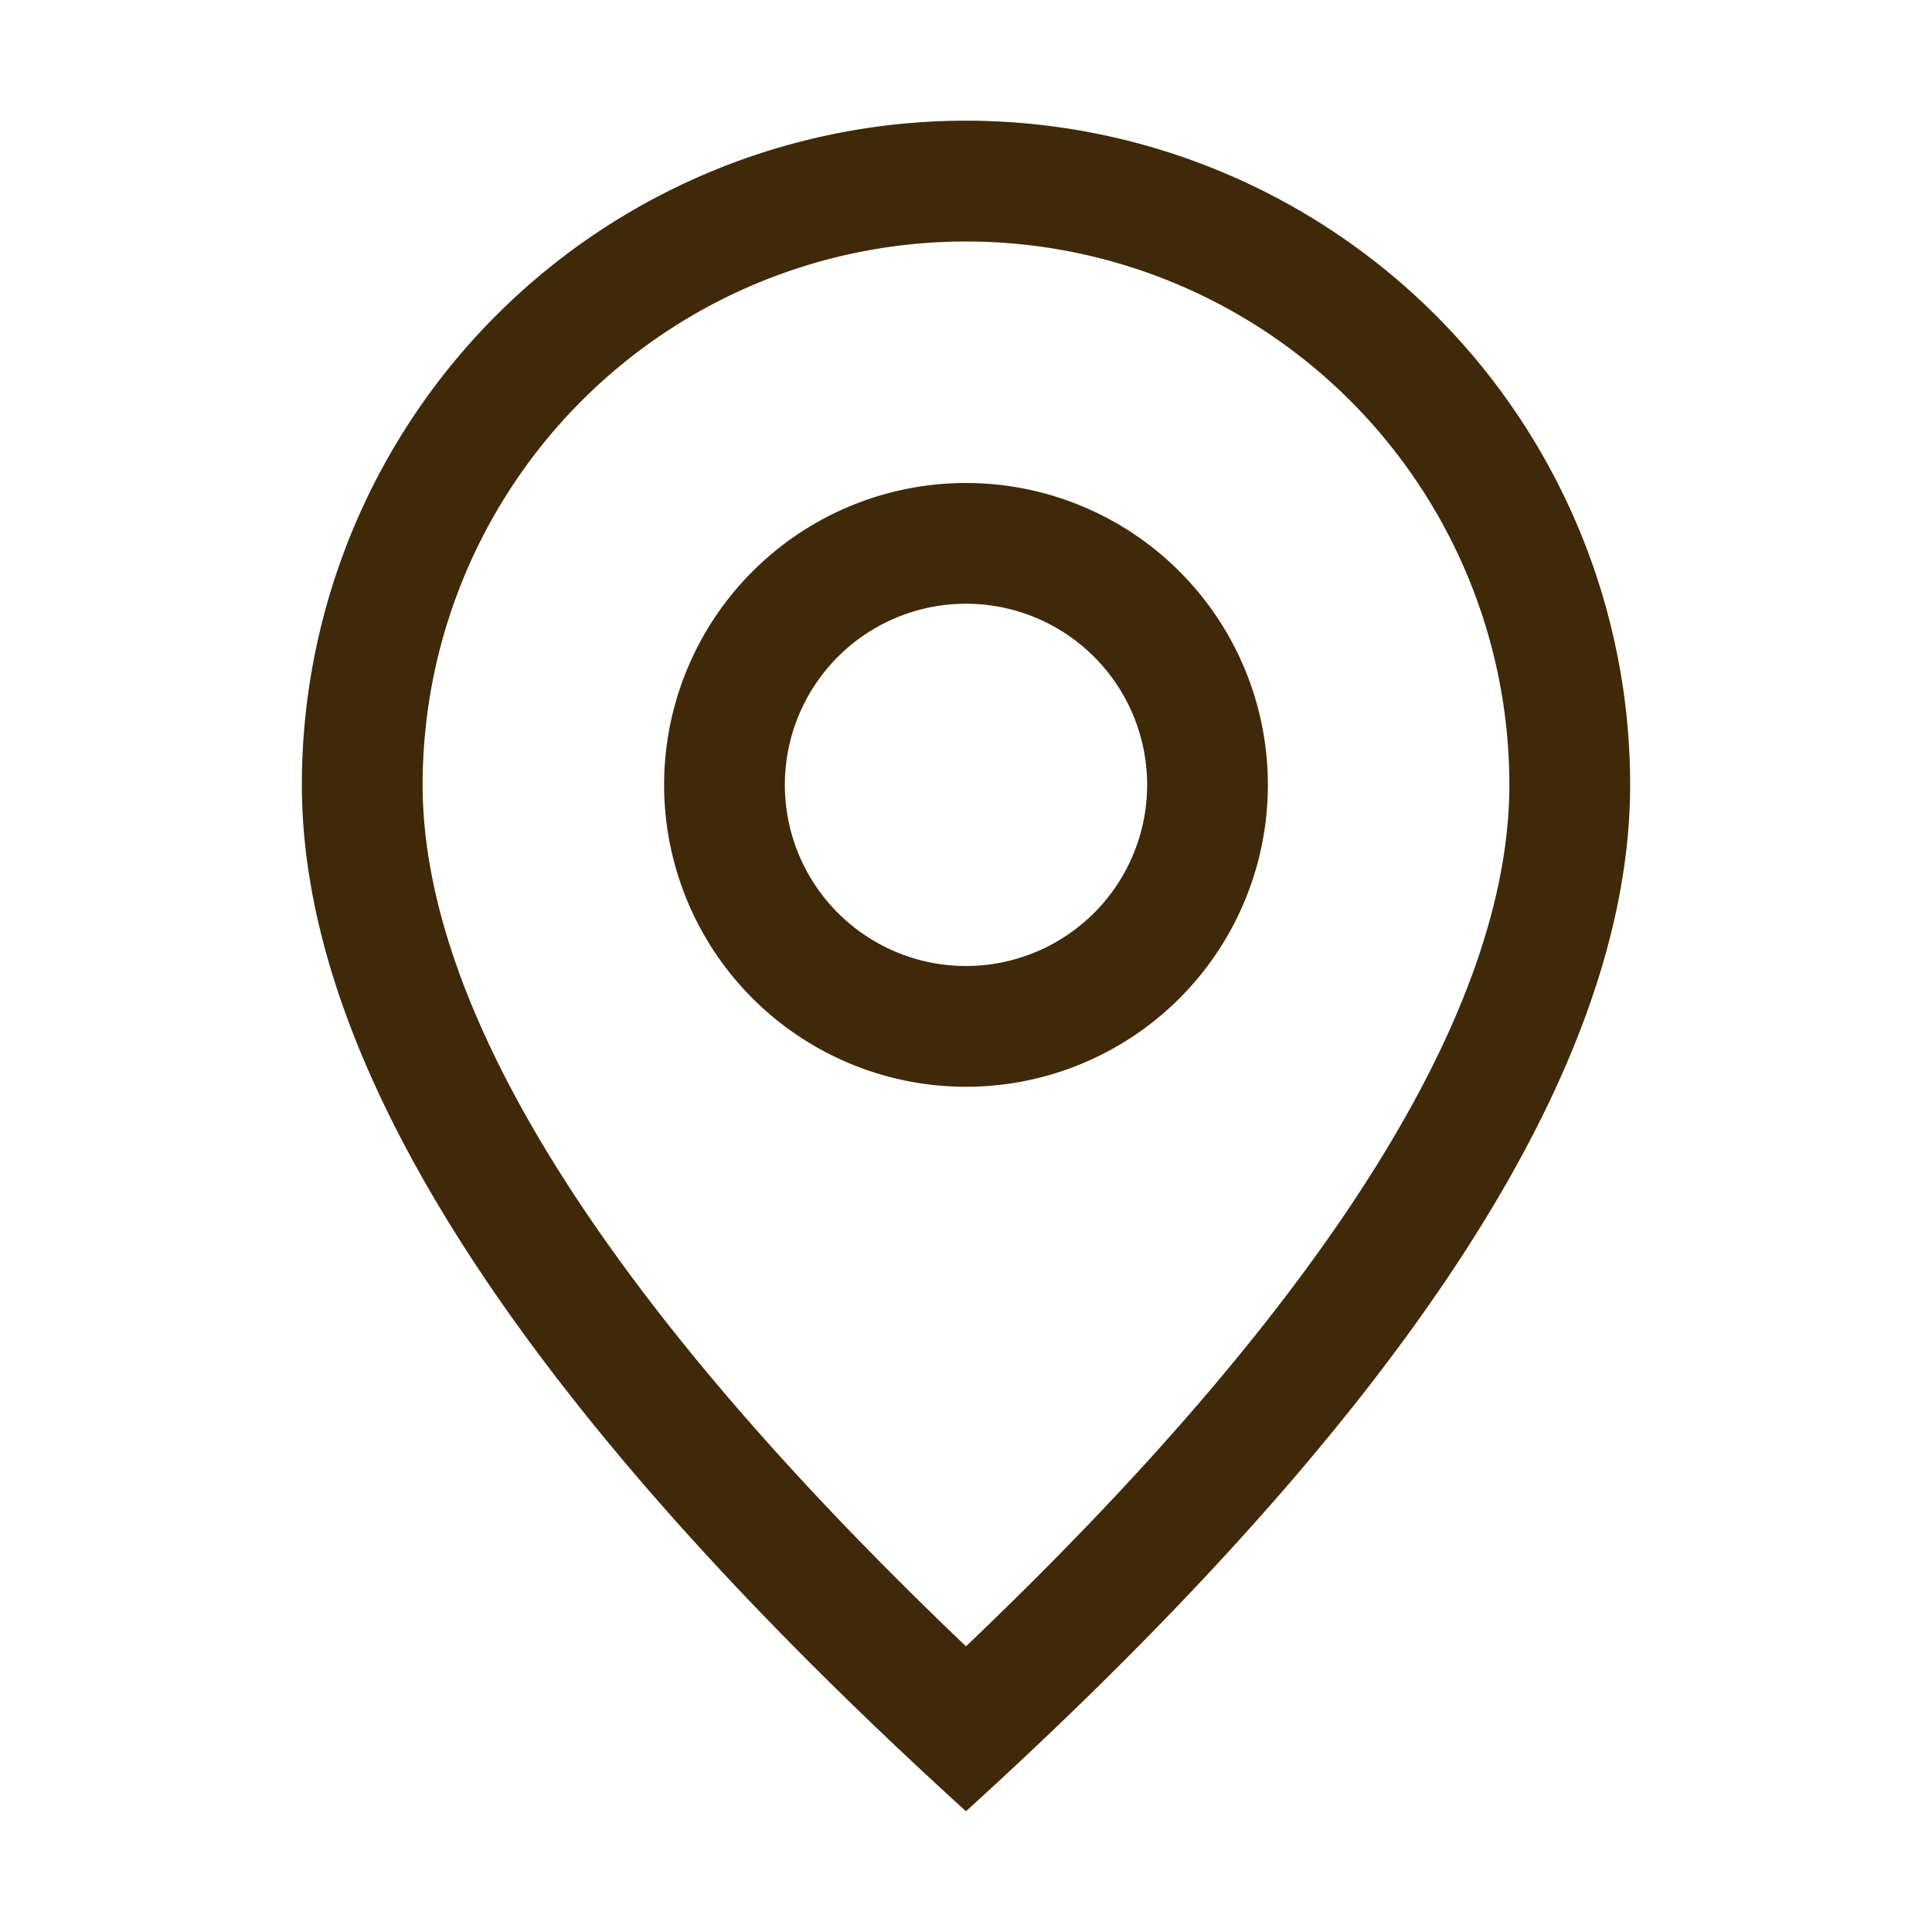 <svg width="45" height="45" fill="none" xmlns="http://www.w3.org/2000/svg"><path d="M35.156 18.281a12.656 12.656 0 1 0-25.312 0c0 5.192 4.154 11.959 12.656 20.065 8.502-8.106 12.656-14.873 12.656-20.065zM22.5 42.188C12.187 32.813 7.031 24.843 7.031 18.28a15.469 15.469 0 0 1 30.938 0c0 6.562-5.156 14.532-15.469 23.907z" fill="#3F2909"/><path d="M22.5 22.5a4.219 4.219 0 1 0 0-8.438 4.219 4.219 0 0 0 0 8.438zm0 2.813a7.031 7.031 0 1 1 0-14.063 7.031 7.031 0 0 1 0 14.063z" fill="#3F2909"/></svg>